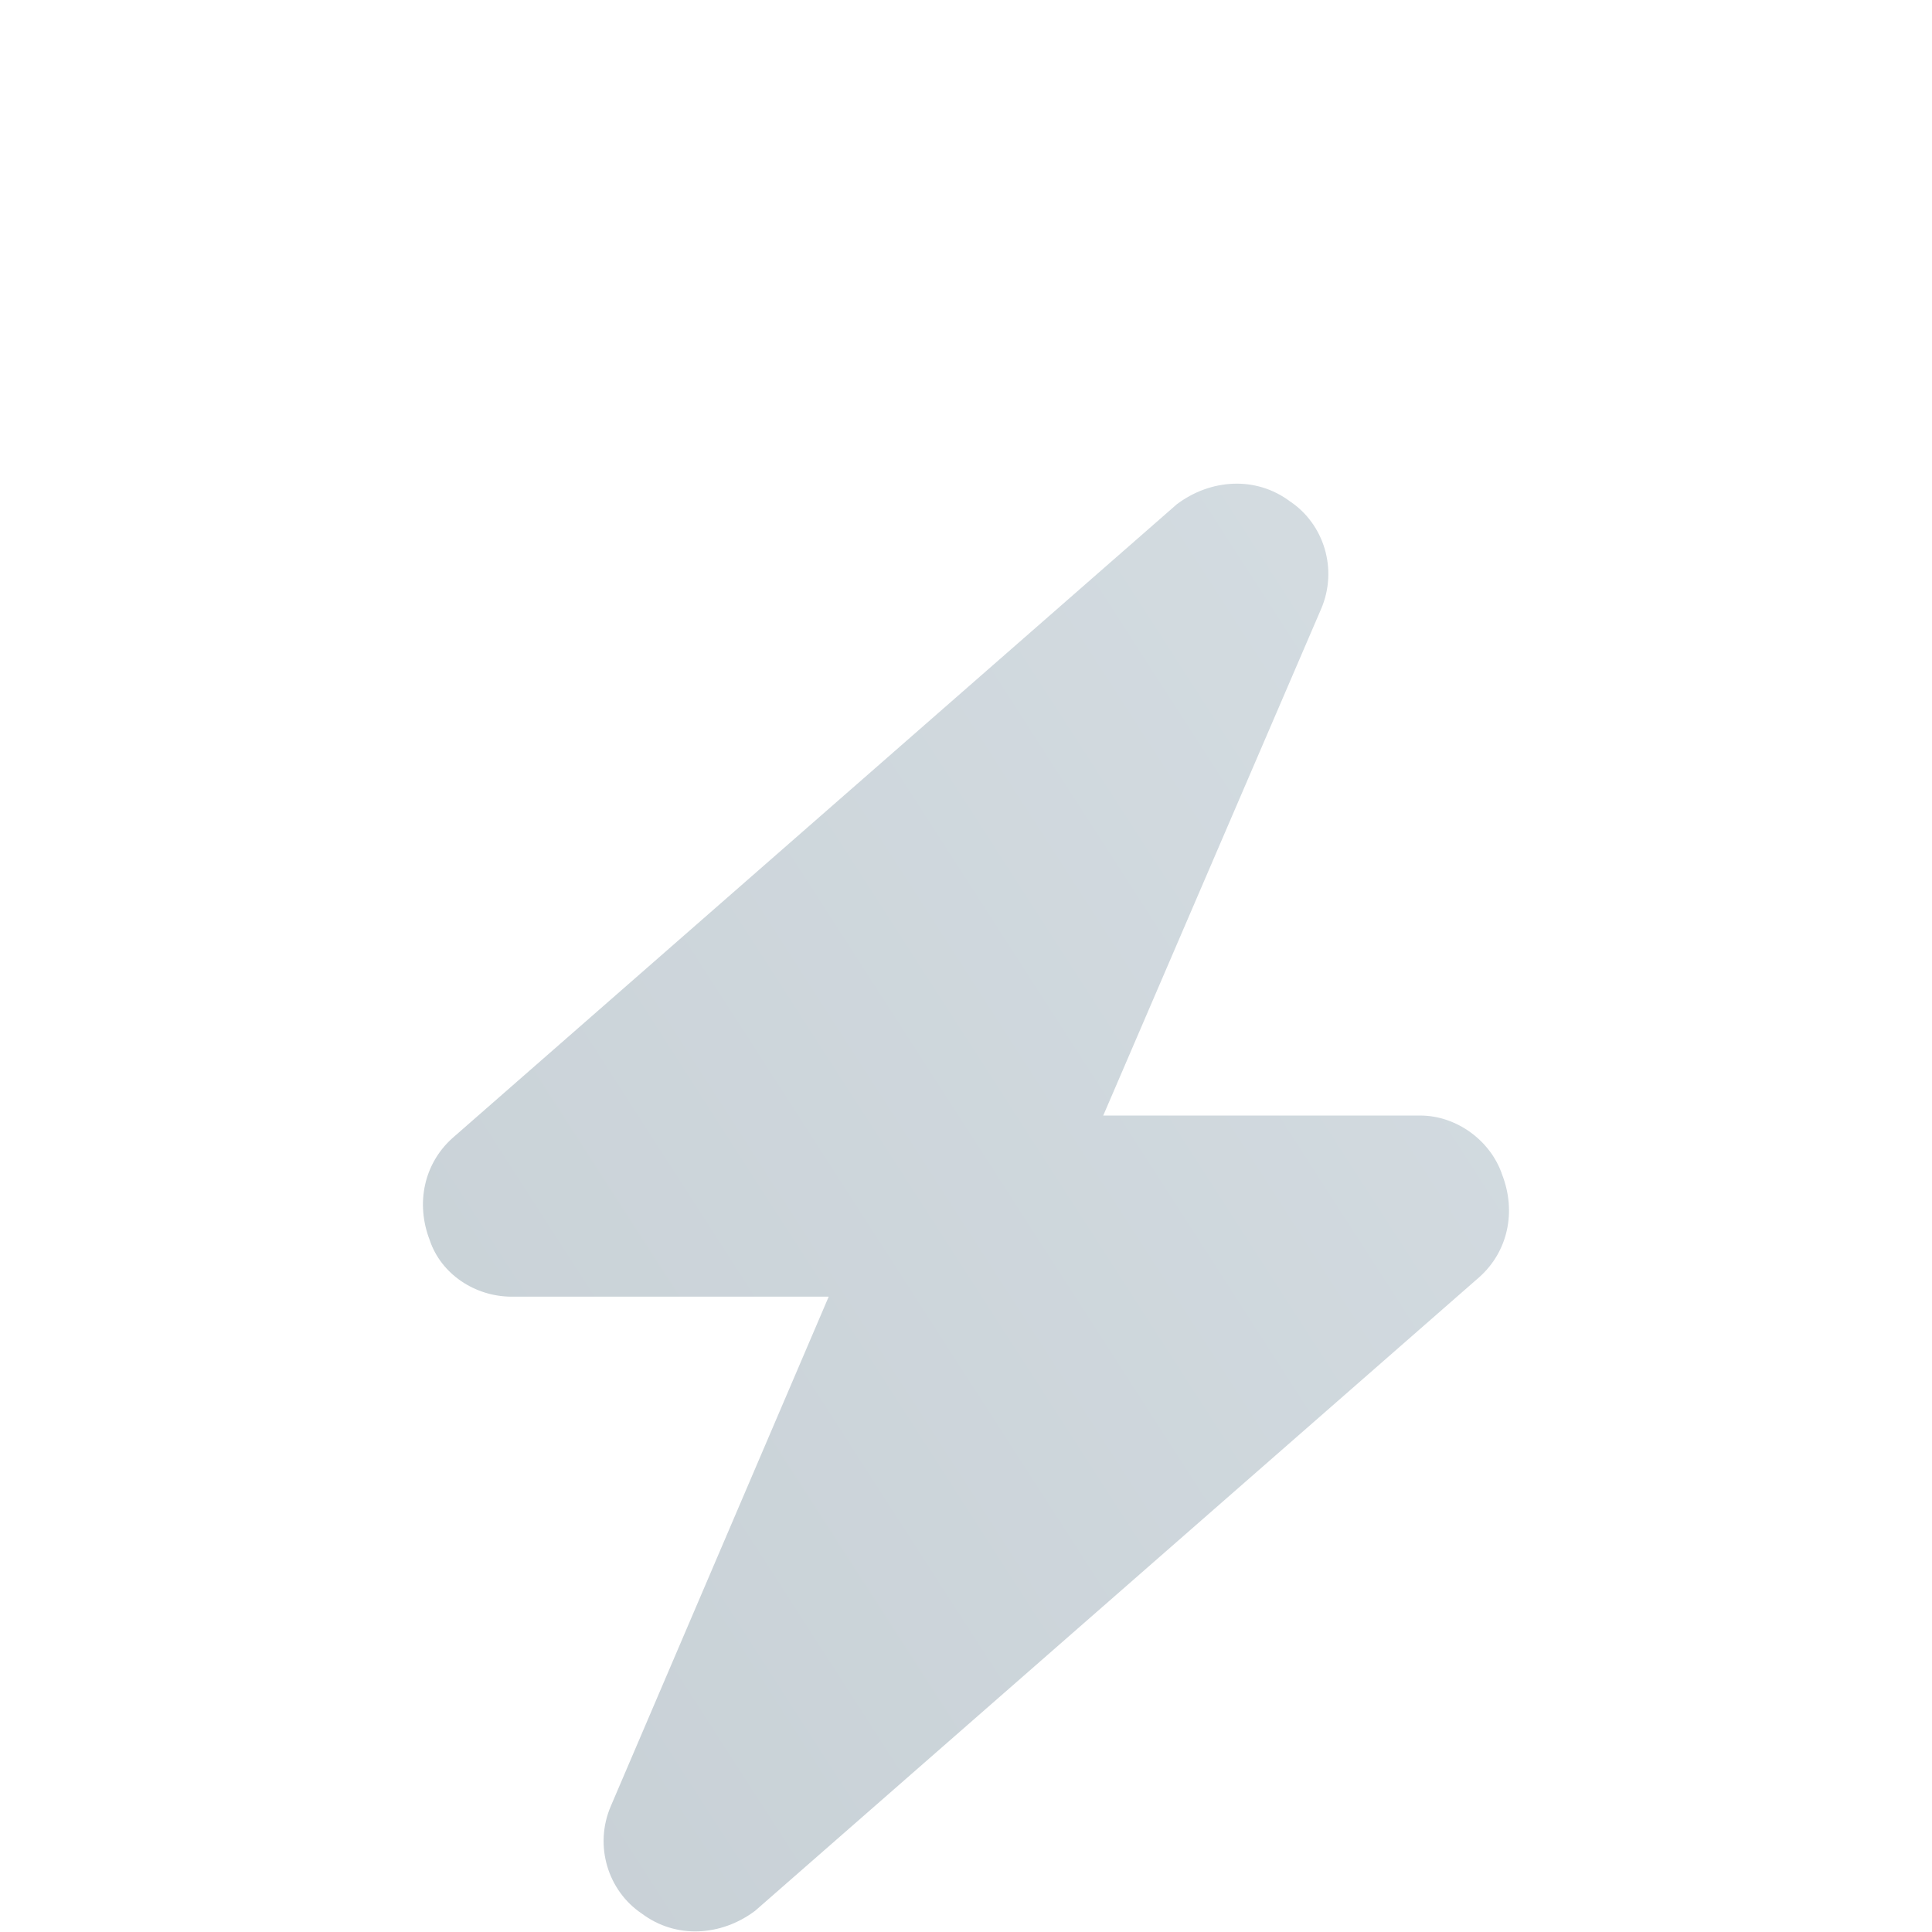 <?xml version="1.0" encoding="utf-8"?>
<svg width="32px" height="32" viewBox="0 0 32 32" fill="none" xmlns="http://www.w3.org/2000/svg">
  <g filter="url(#filter0_i_767_9886)" transform="matrix(1, 0, 0, 1, 4.023, -0.023)">
    <path d="M14.25 14.5H19.5C20.109 14.5 20.672 14.922 20.859 15.484C21.094 16.094 20.953 16.75 20.484 17.172L8.484 27.672C7.922 28.094 7.172 28.141 6.609 27.719C6.047 27.344 5.812 26.594 6.094 25.938L9.703 17.5H4.453C3.844 17.5 3.281 17.125 3.094 16.562C2.859 15.953 3 15.297 3.469 14.875L15.469 4.375C16.031 3.953 16.781 3.906 17.344 4.328C17.906 4.703 18.141 5.453 17.859 6.109L14.25 14.5Z" fill="url(#paint0_linear_767_9886)" fill-opacity="0.4"/>
  </g>
  <defs>
    <filter id="filter0_i_767_9886" x="2.859" y="3.906" width="18.234" height="28.234" filterUnits="userSpaceOnUse" color-interpolation-filters="sRGB">
      <feFlood flood-opacity="0" result="BackgroundImageFix"/>
      <feBlend mode="normal" in="SourceGraphic" in2="BackgroundImageFix" result="shape"/>
      <feColorMatrix in="SourceAlpha" type="matrix" values="0 0 0 0 0 0 0 0 0 0 0 0 0 0 0 0 0 0 127 0" result="hardAlpha"/>
      <feOffset dy="4"/>
      <feGaussianBlur stdDeviation="2"/>
      <feComposite in2="hardAlpha" operator="arithmetic" k2="-1" k3="1"/>
      <feColorMatrix type="matrix" values="0 0 0 0 0 0 0 0 0 0.2 0 0 0 0 0.4 0 0 0 0.1 0"/>
      <feBlend mode="normal" in2="shape" result="effect1_innerShadow_767_9886"/>
    </filter>
    <linearGradient id="paint0_linear_767_9886" x1="21.045" y1="2" x2="-4.454" y2="18.433" gradientUnits="userSpaceOnUse">
      <stop stop-color="#96AAB7"/>
      <stop offset="1" stop-color="#728896"/>
    </linearGradient>
  </defs>
</svg>